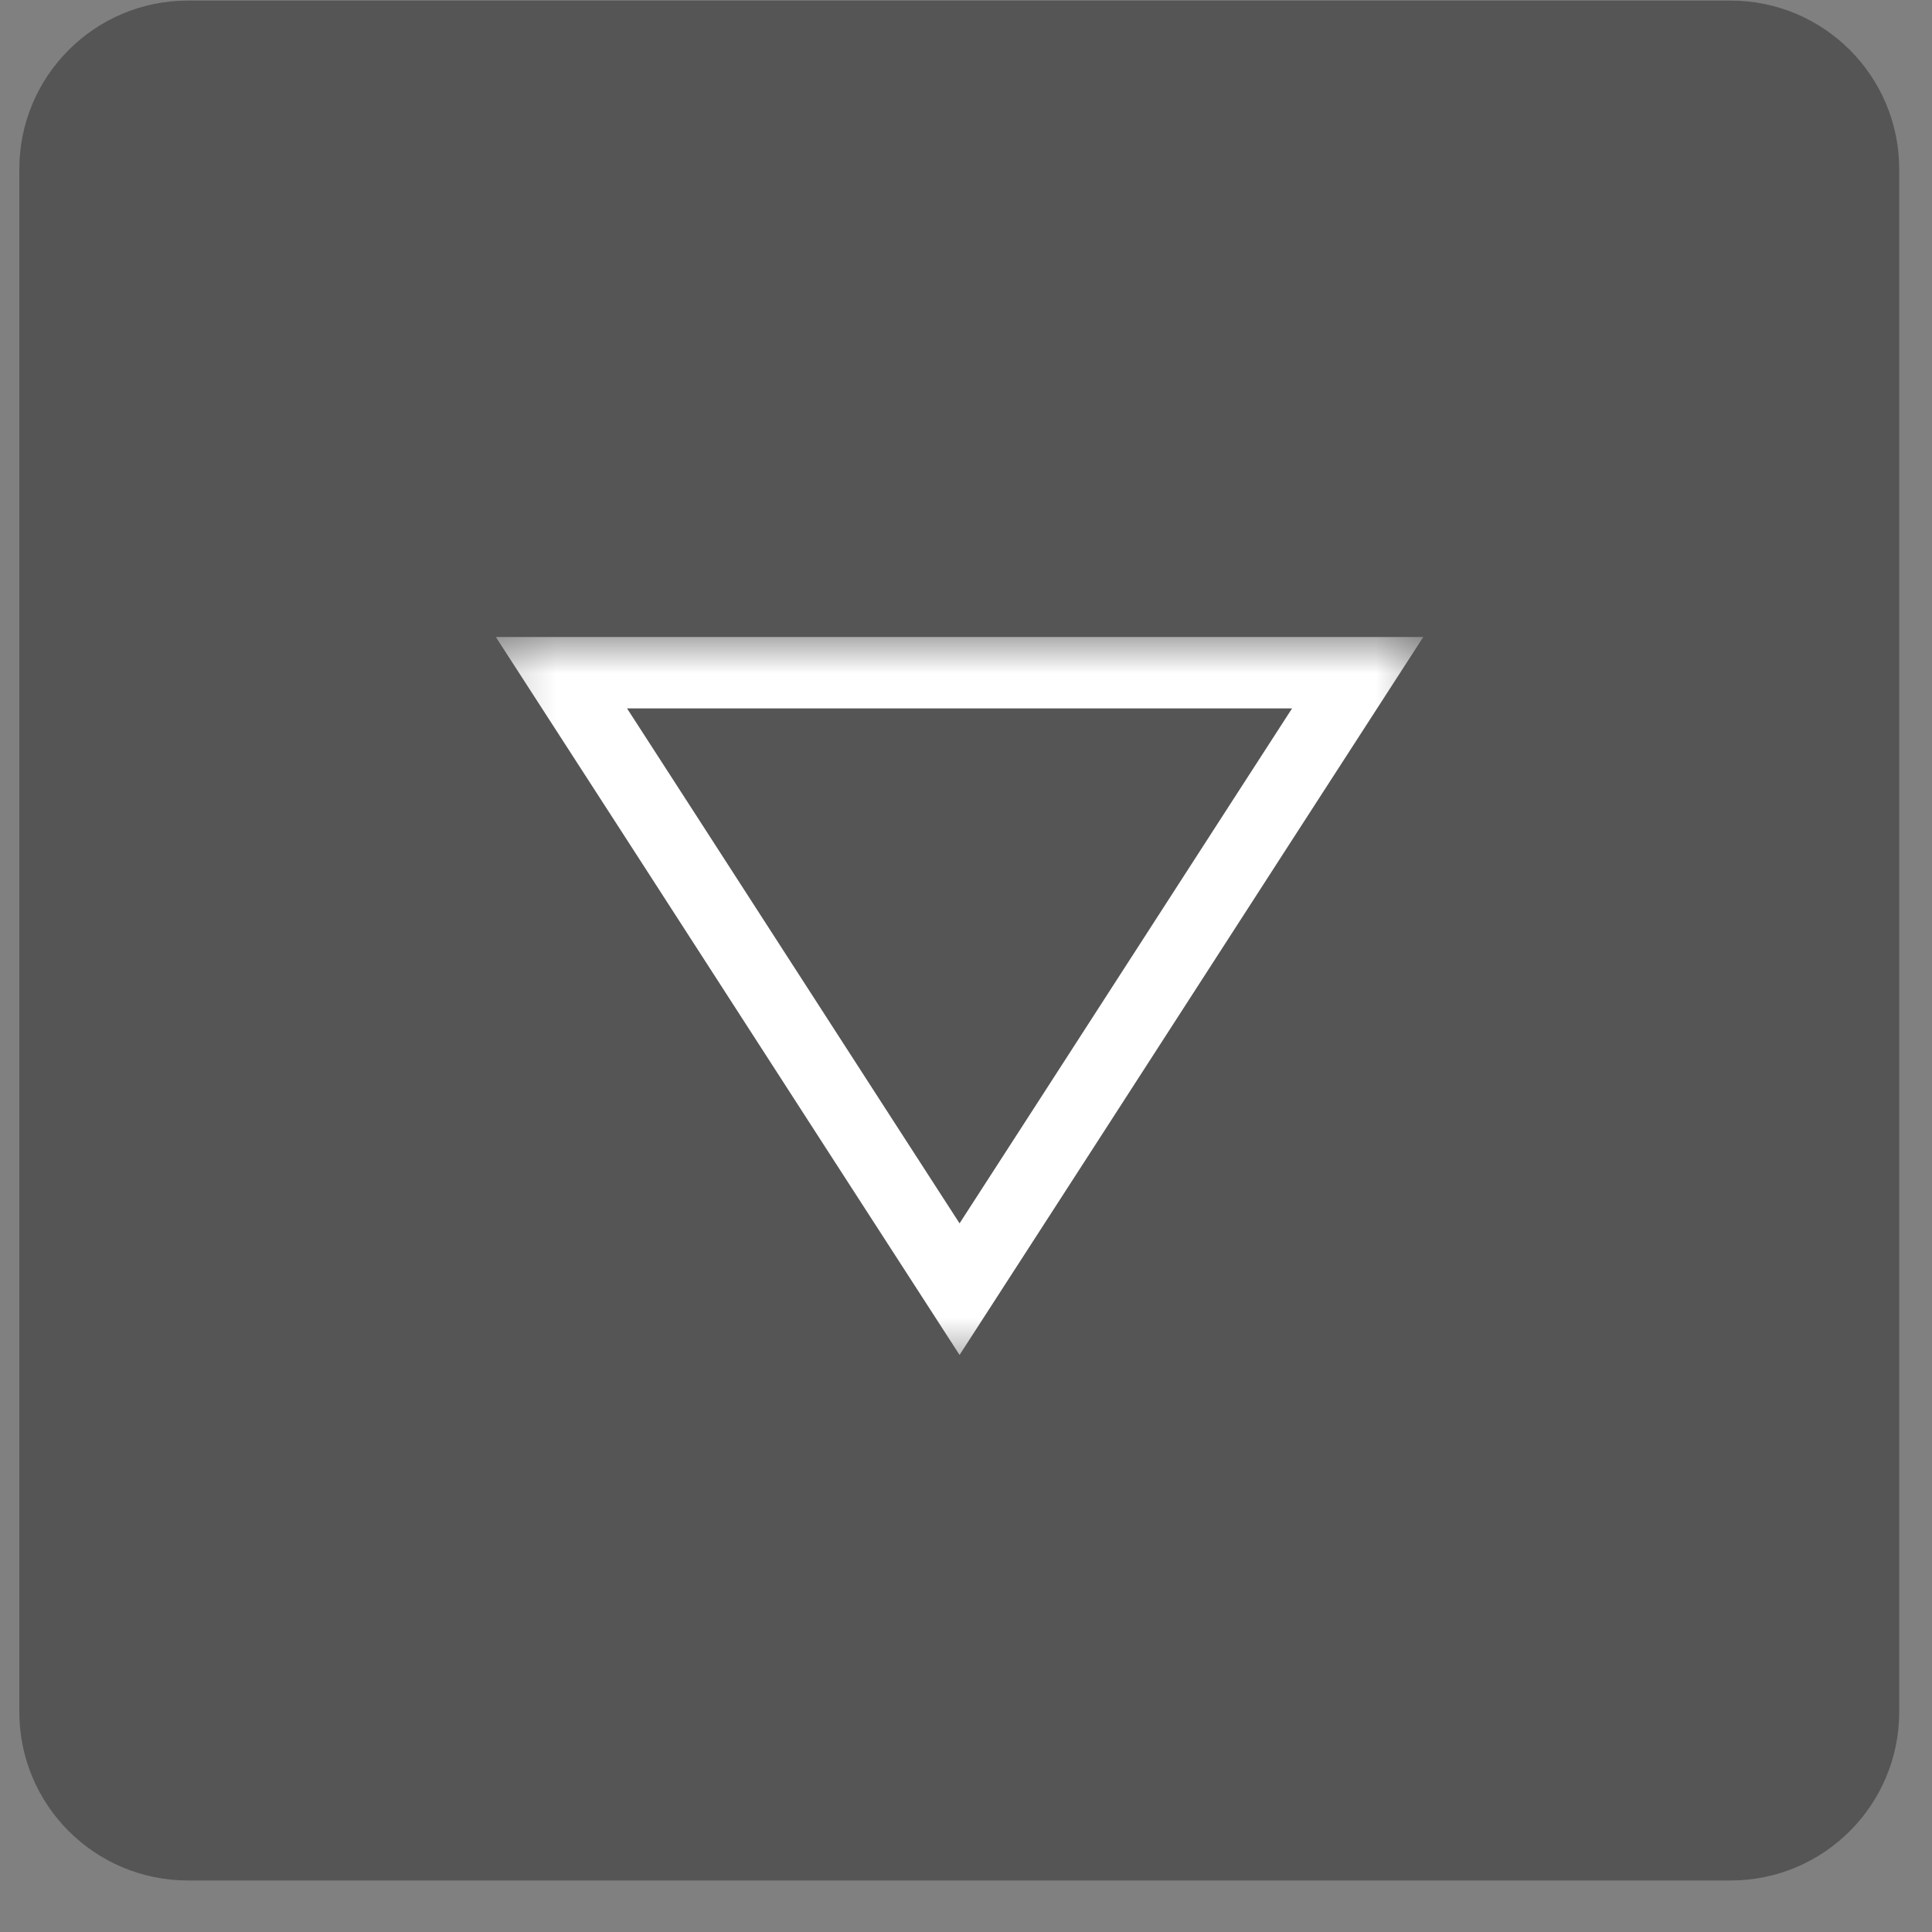 <svg width="100%" height="100%" viewBox="0 0 33 33" fill="none" xmlns="http://www.w3.org/2000/svg">
<rect x="0" y="0" width="33" height="33" fill="#808080" stroke="none"/>
<g clip-path="url(#clip0_321_86)">
<path d="M29.56 0.01H3.21C1.619 0.01 0.33 1.299 0.33 2.89V29.24C0.33 30.831 1.619 32.12 3.21 32.12H29.56C31.151 32.12 32.44 30.831 32.44 29.24V2.89C32.44 1.299 31.151 0.01 29.56 0.01Z" fill="#545554"/>
<mask id="mask0_321_86" style="mask-type:luminance" maskUnits="userSpaceOnUse" x="8" y="10" width="17" height="14">
<path d="M24.52 10.77H8.25V23.38H24.52V10.77Z" fill="white"/>
</mask>
<g mask="url(#mask0_321_86)">
<path d="M23.19 11.49C20.92 15 18.66 18.51 16.39 22.02C14.12 18.51 11.86 15 9.59 11.49H23.18H23.19Z" stroke="white" stroke-width="1.22" stroke-miterlimit="10"/>
</g>
</g>
<defs>
<clipPath id="clip0_321_86">
<rect width="33" height="33" fill="white"/>
</clipPath>
</defs>
</svg>
